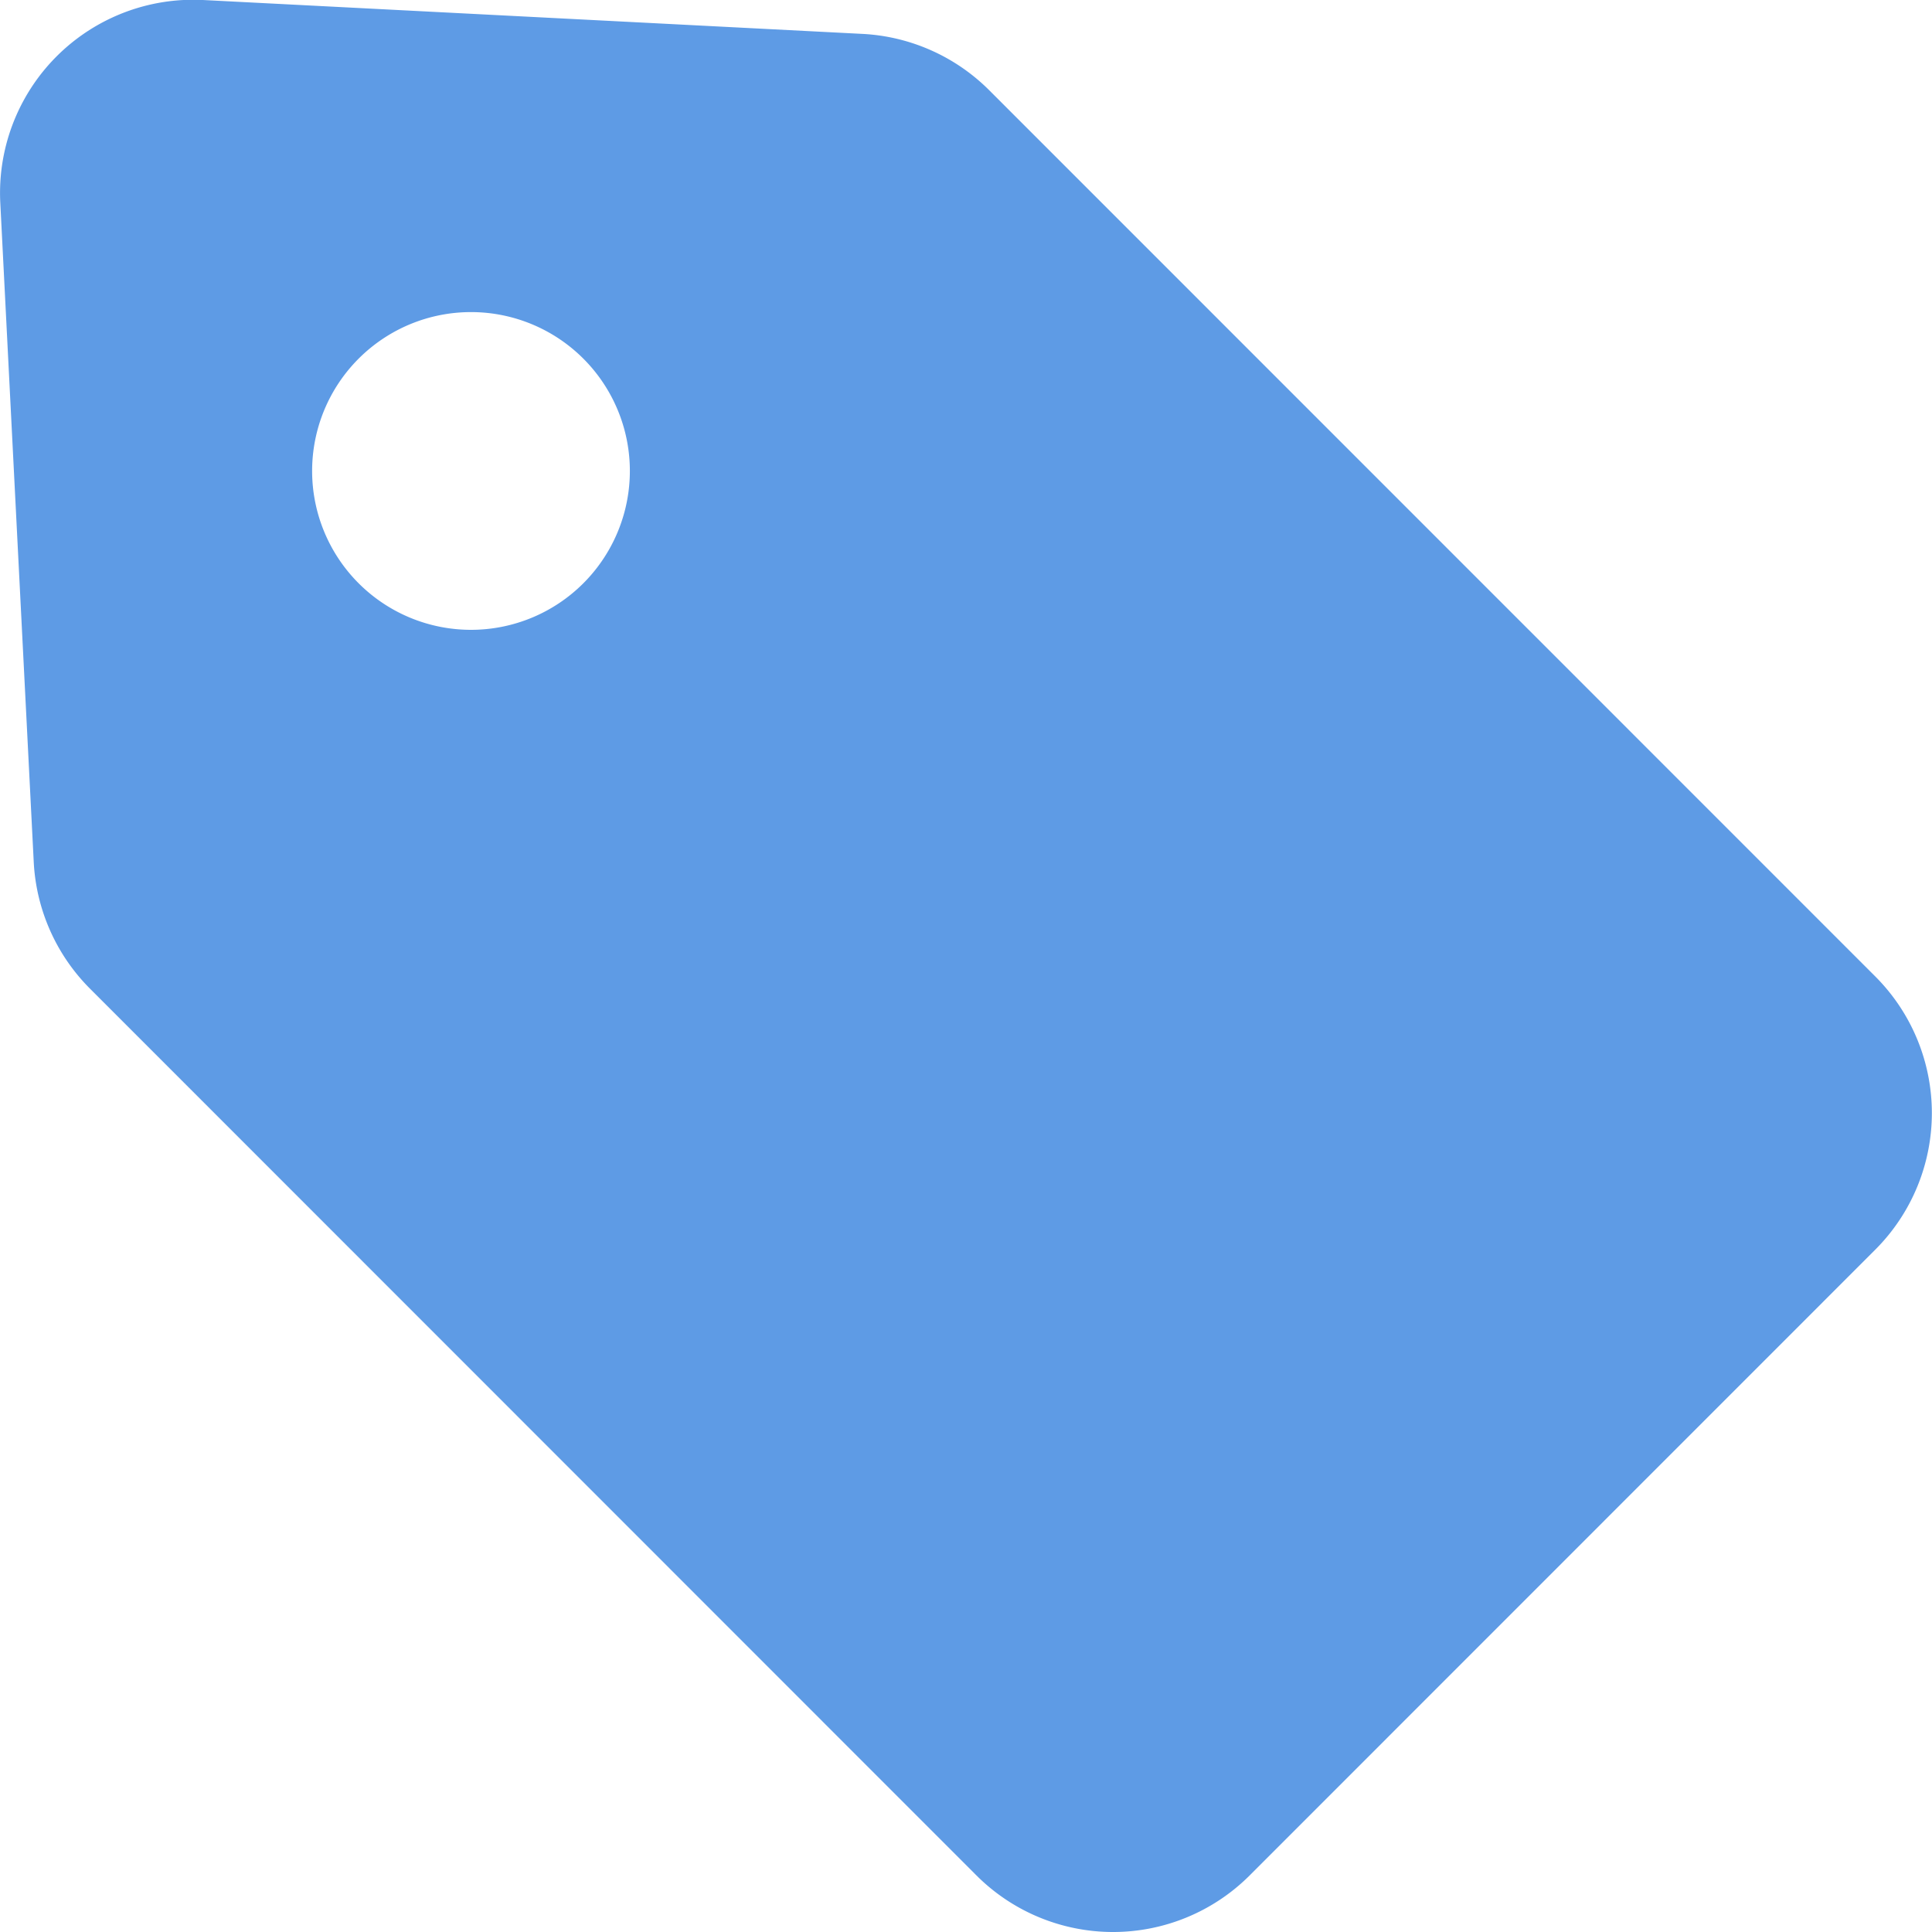 <svg xmlns="http://www.w3.org/2000/svg" width="13" height="13" viewBox="0 0 13 13"><g transform="translate(-227 -1165)"><g transform="translate(227 1165)"><path d="M12.626,6.571,6.662.606A1.3,1.3,0,0,0,5.809.228L1.372,0A1.3,1.3,0,0,0,.009,1.365L.234,5.8a1.3,1.3,0,0,0,.378.852L6.578,12.62a1.3,1.3,0,0,0,1.837,0l4.211-4.212A1.3,1.3,0,0,0,12.626,6.571ZM3.932,3.925a1.069,1.069,0,1,1,0-1.512A1.069,1.069,0,0,1,3.932,3.925Z" transform="translate(-0.007 0)" fill="#5e9be5"/></g></g></svg>